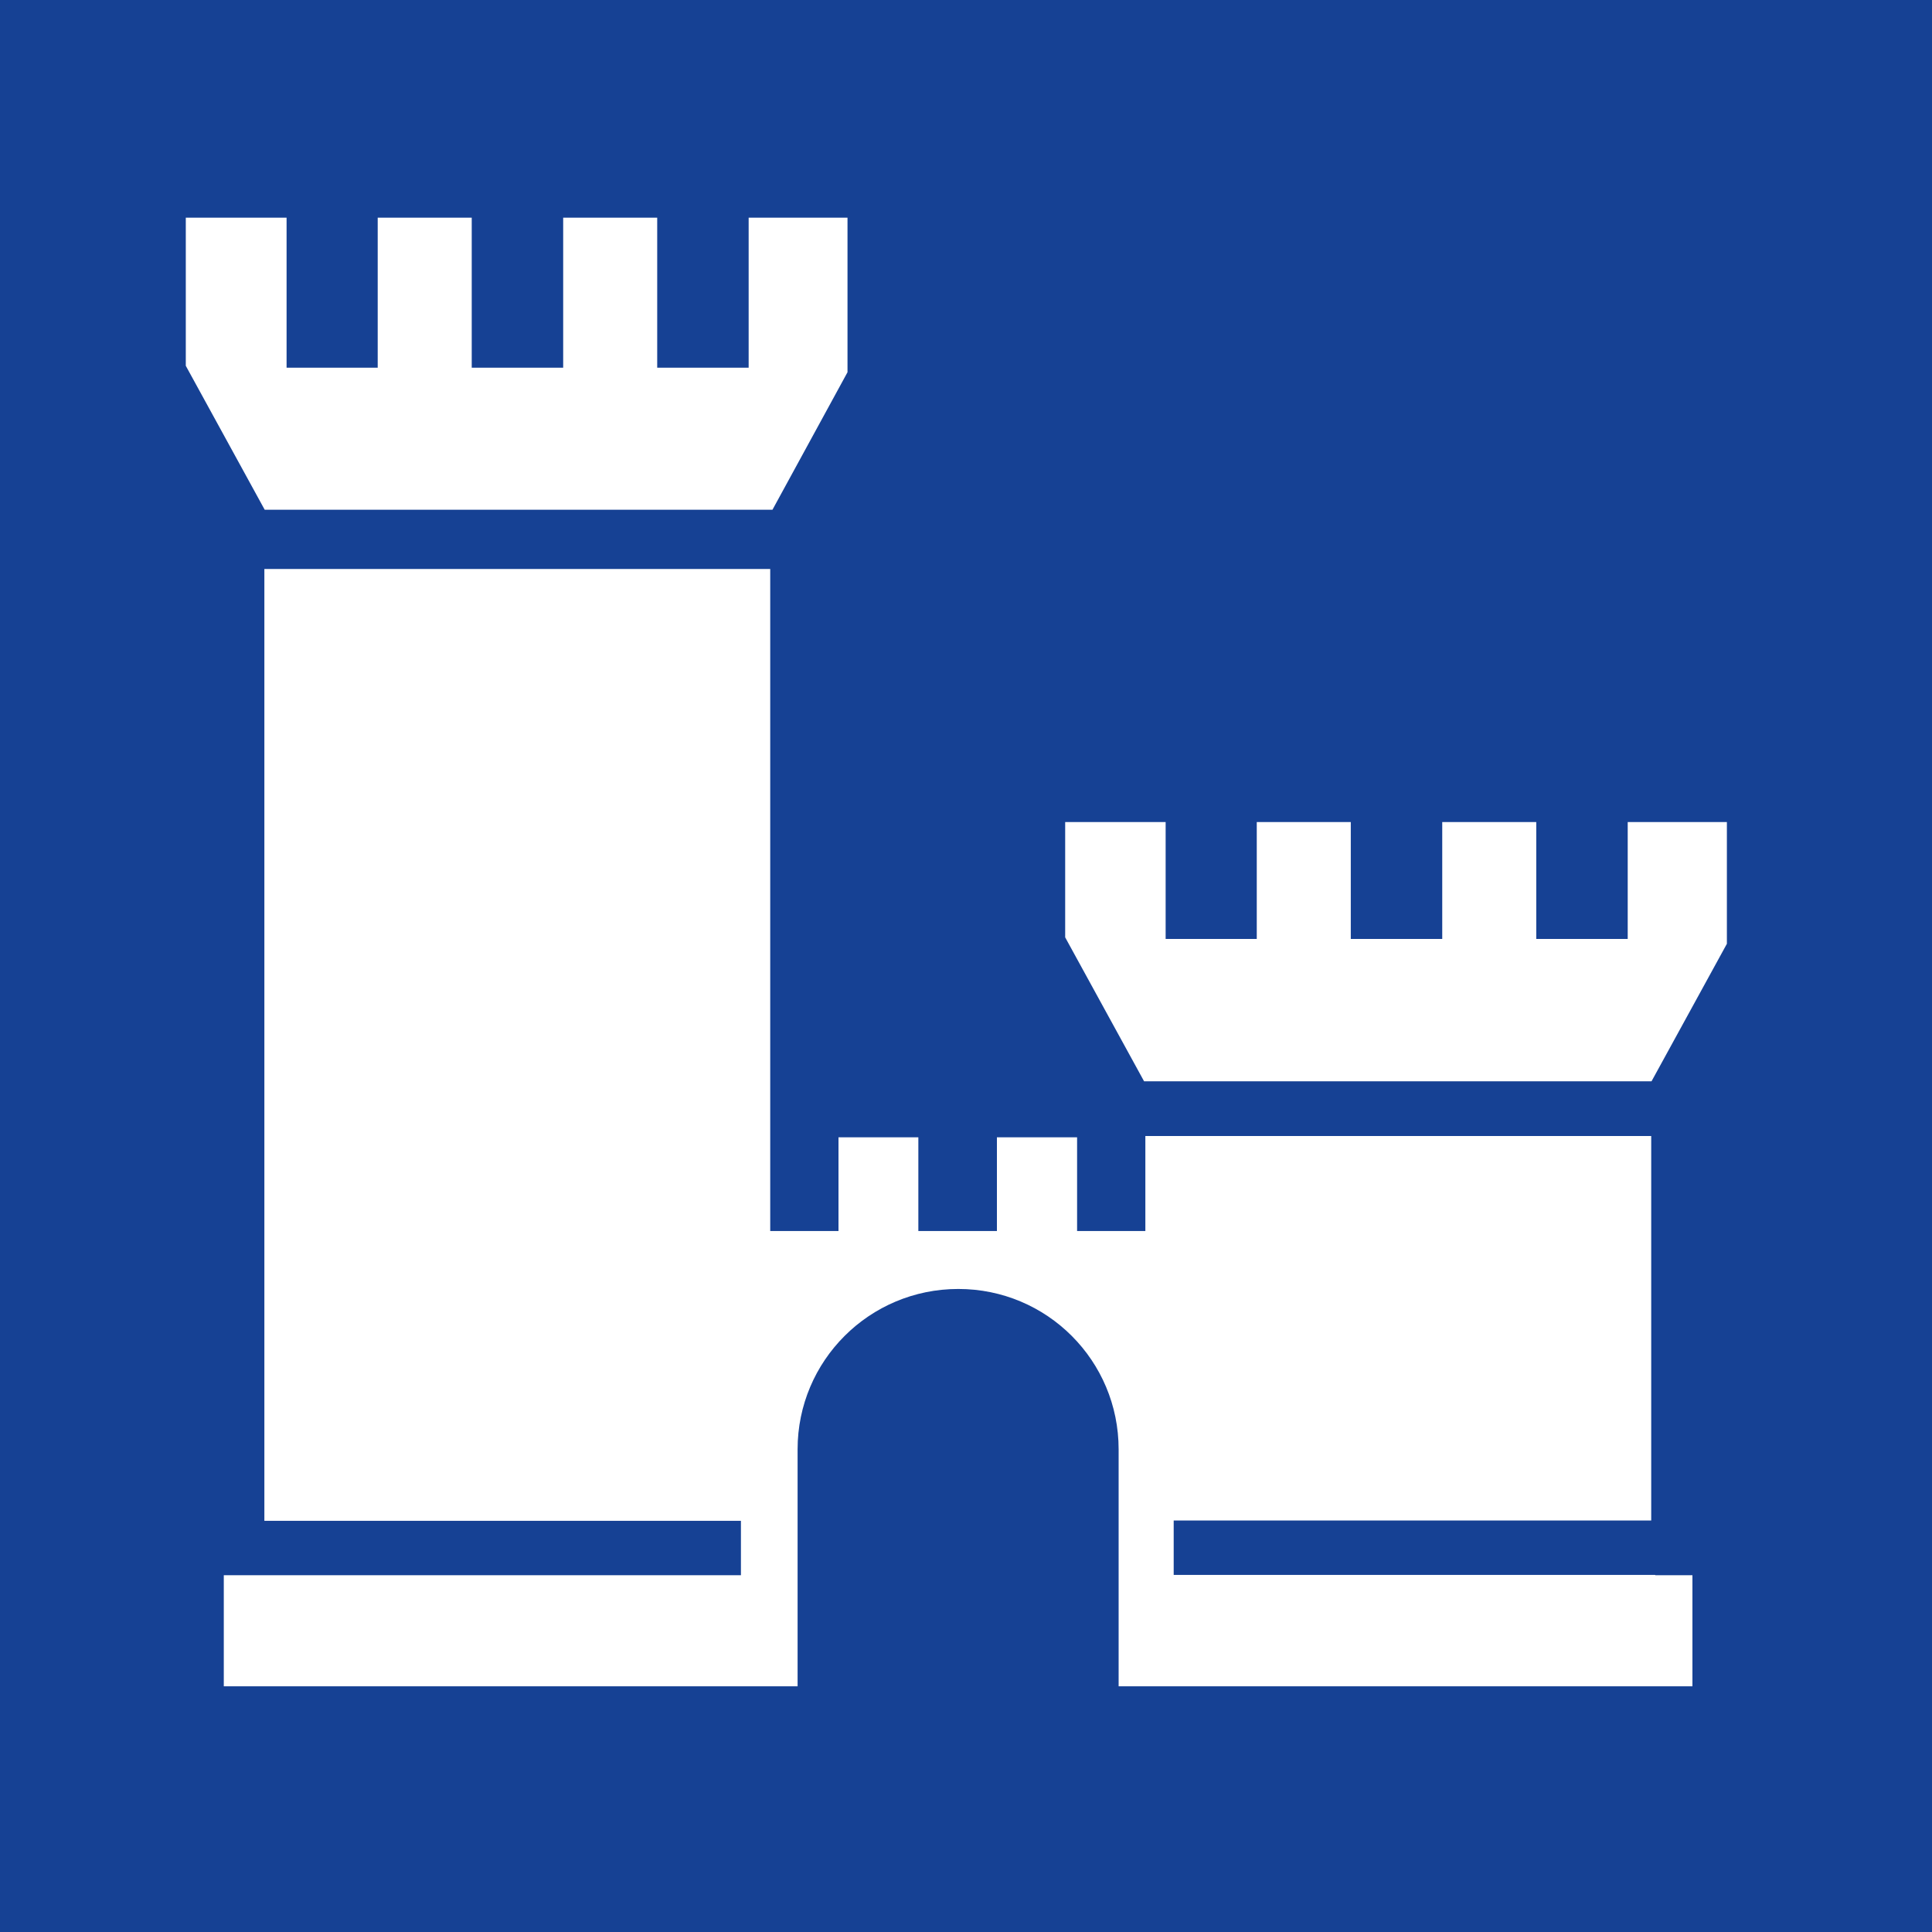 <?xml version="1.0" encoding="UTF-8"?><svg id="b" xmlns="http://www.w3.org/2000/svg" width="60" height="60" viewBox="0 0 60 60"><rect x="0" y="0" width="60" height="60" fill="#808080" stroke="none"/><defs><style>.e{fill:#fff;}.f{fill:#164194;}</style></defs><g id="c"><g id="d"><polygon class="f" points="60 60 0 60 0 0 60 0 60 60 60 60"/><polygon class="e" points="35.53 33.58 51.29 33.58 53.63 29.31 53.63 25.53 50.55 25.53 50.55 29.16 47.71 29.16 47.71 25.53 44.79 25.53 44.79 29.16 41.95 29.16 41.95 25.53 39.03 25.53 39.03 29.16 36.2 29.16 36.2 25.53 33.08 25.53 33.08 29.11 35.53 33.58 35.53 33.58"/><polygon class="e" points="8.22 15.83 23.99 15.83 26.32 11.56 26.32 6.76 23.25 6.76 23.25 11.42 20.41 11.42 20.41 6.76 17.49 6.76 17.49 11.42 14.65 11.42 14.65 6.76 11.73 6.76 11.73 11.42 8.9 11.42 8.9 6.76 5.77 6.76 5.77 11.36 8.22 15.83 8.22 15.83"/><path class="e" d="m51.4,48.91h-14.95v-1.69h14.83v-11.94h-15.71v2.95h-2.12v-2.91h-2.49v2.91h-2.44v-2.91h-2.48v2.91h-2.12v-20.56h-15.71v29.56h14.8v1.69H6.95v3.45h17.82v-7.36c0-2.75,2.23-4.98,4.99-4.98s4.98,2.23,4.98,4.98v7.36h17.82v-3.45h-1.15Z"/></g></g></svg>